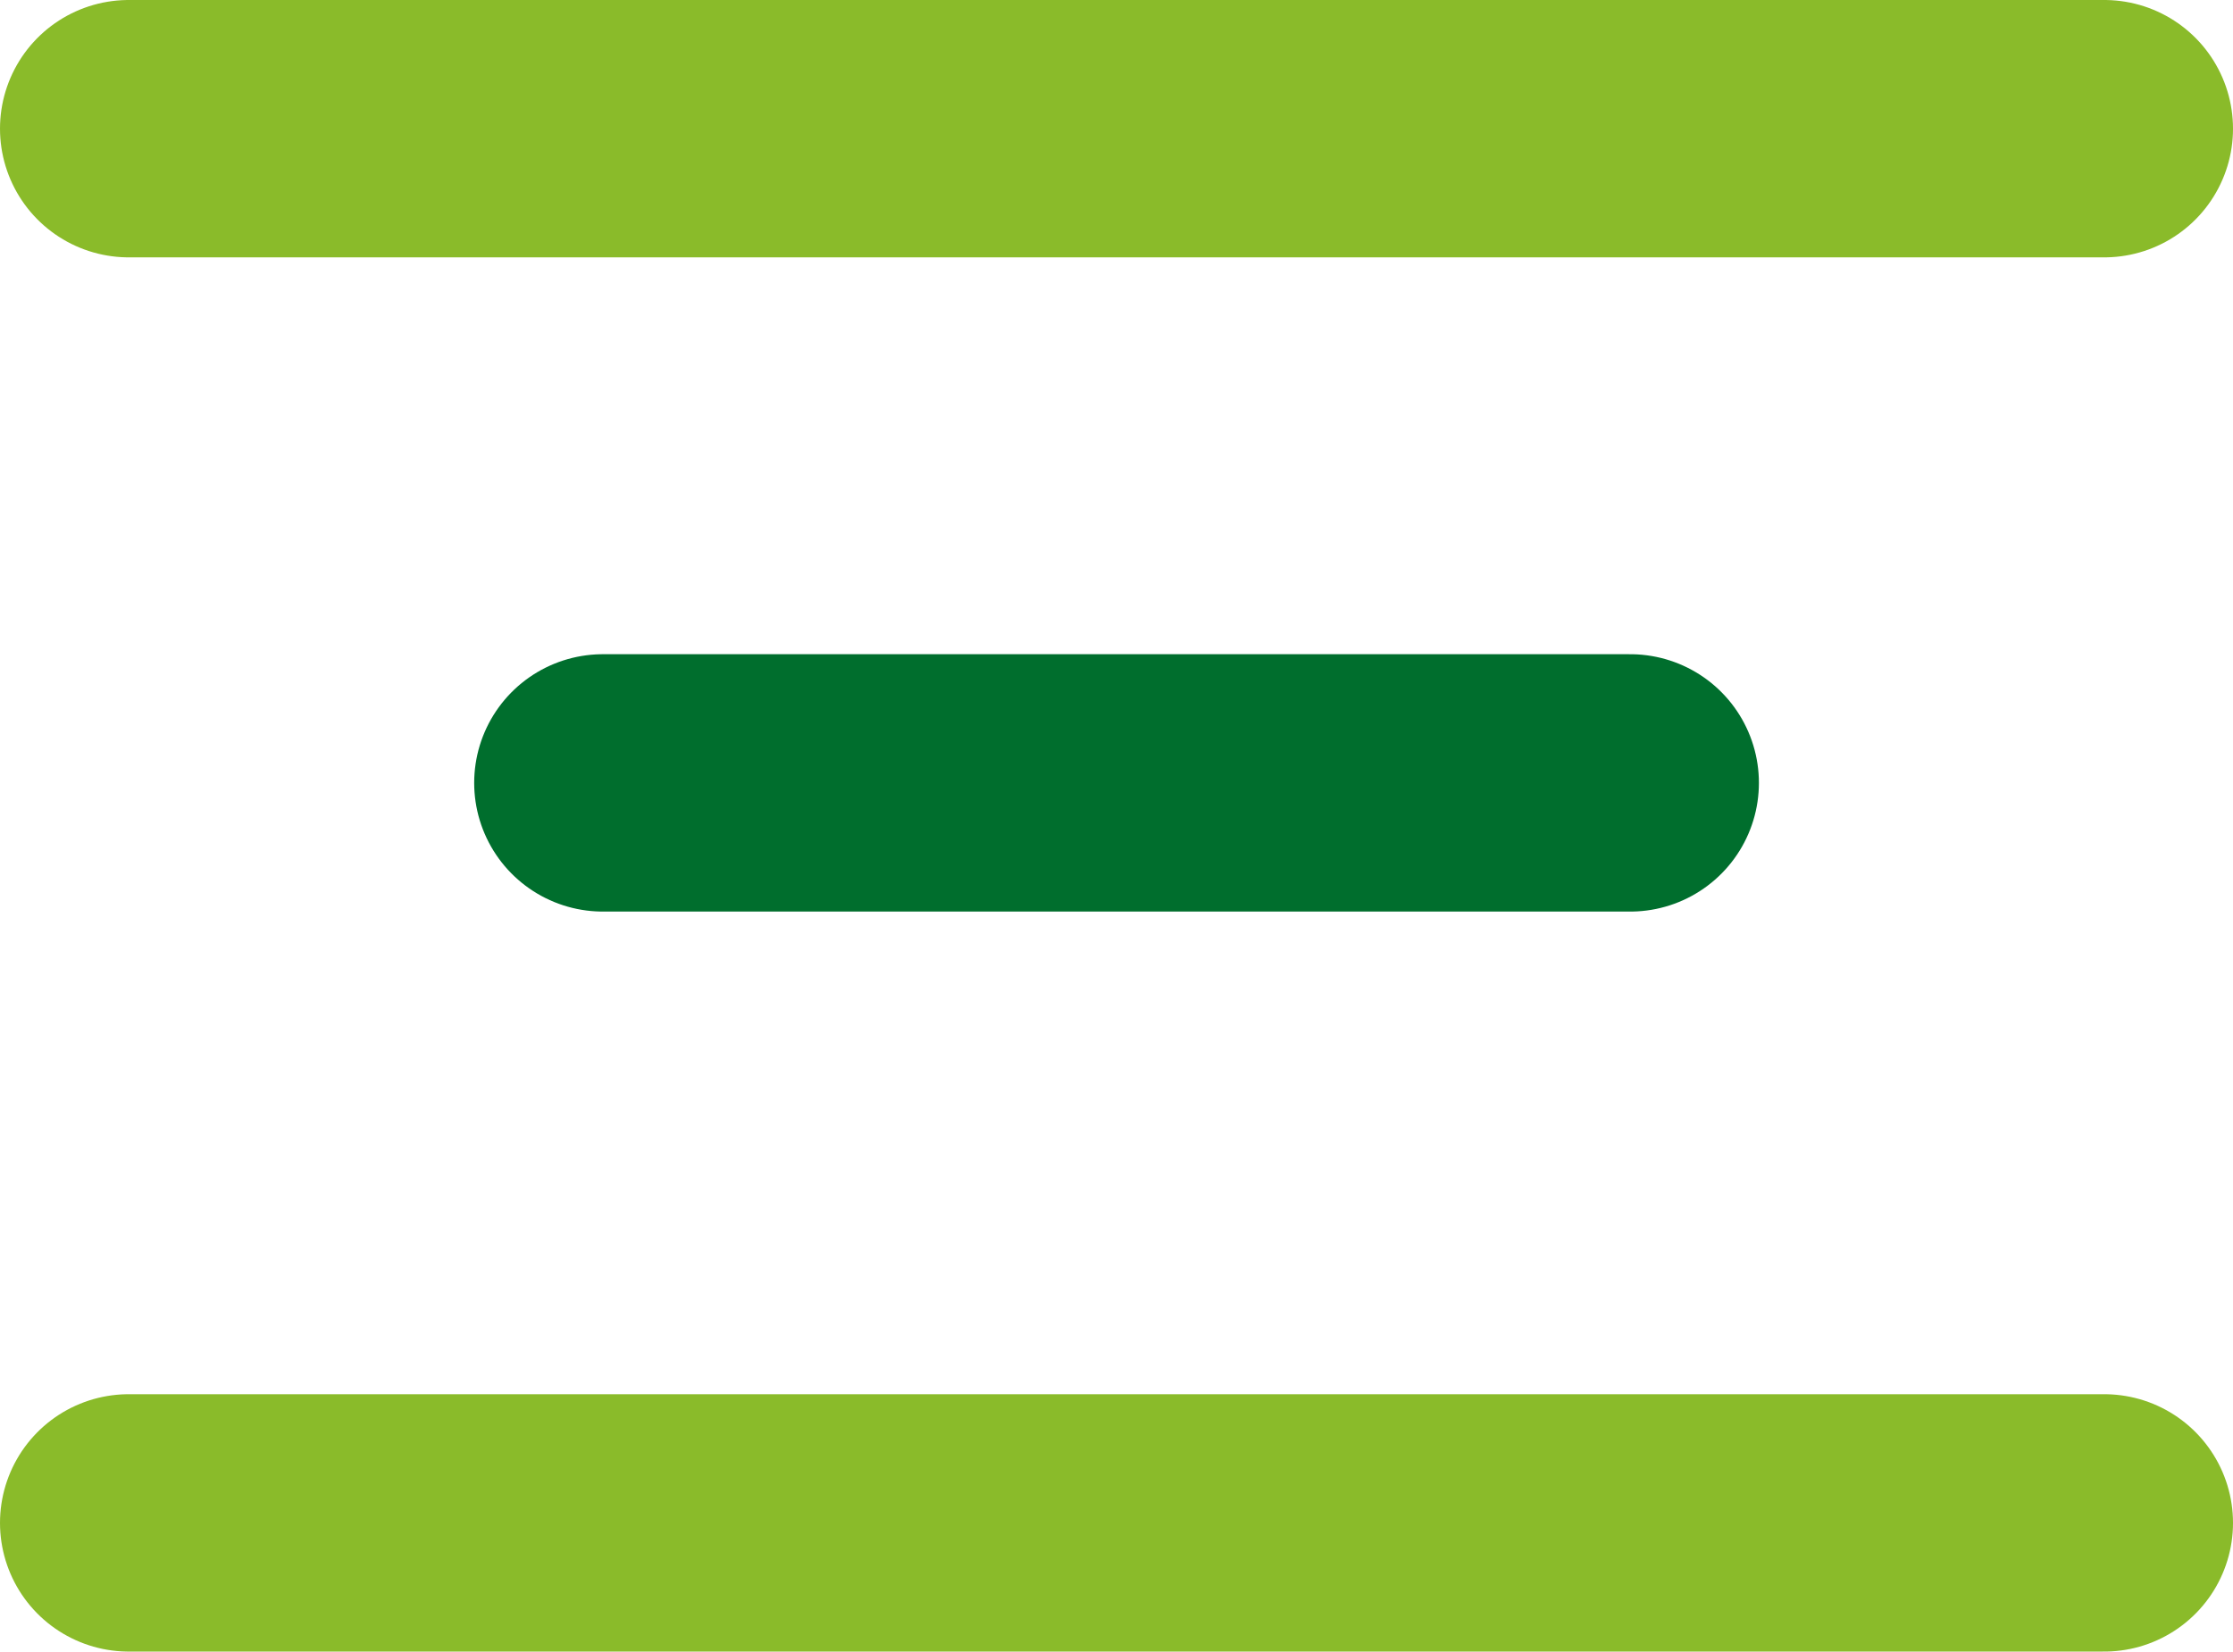 <svg xmlns="http://www.w3.org/2000/svg" width="26.023" height="19.252" viewBox="0 0 26.023 19.252">
  <g id="HAMBURGER_ICON" data-name="HAMBURGER ICON" transform="translate(-393.969 -20.061)">
    <line id="Line_15" data-name="Line 15" x2="23.023" transform="translate(395.469 21.561)" fill="none" stroke="#8abb2a" stroke-linecap="round" stroke-width="3"/>
    <line id="Line_16" data-name="Line 16" x2="11.972" transform="translate(400.995 29.187)" fill="none" stroke="#006e2d" stroke-linecap="round" stroke-width="3"/>
    <line id="Line_17" data-name="Line 17" x2="23.023" transform="translate(395.469 37.813)" fill="none" stroke="#8abb2a" stroke-linecap="round" stroke-width="3"/>
  </g>
</svg>
